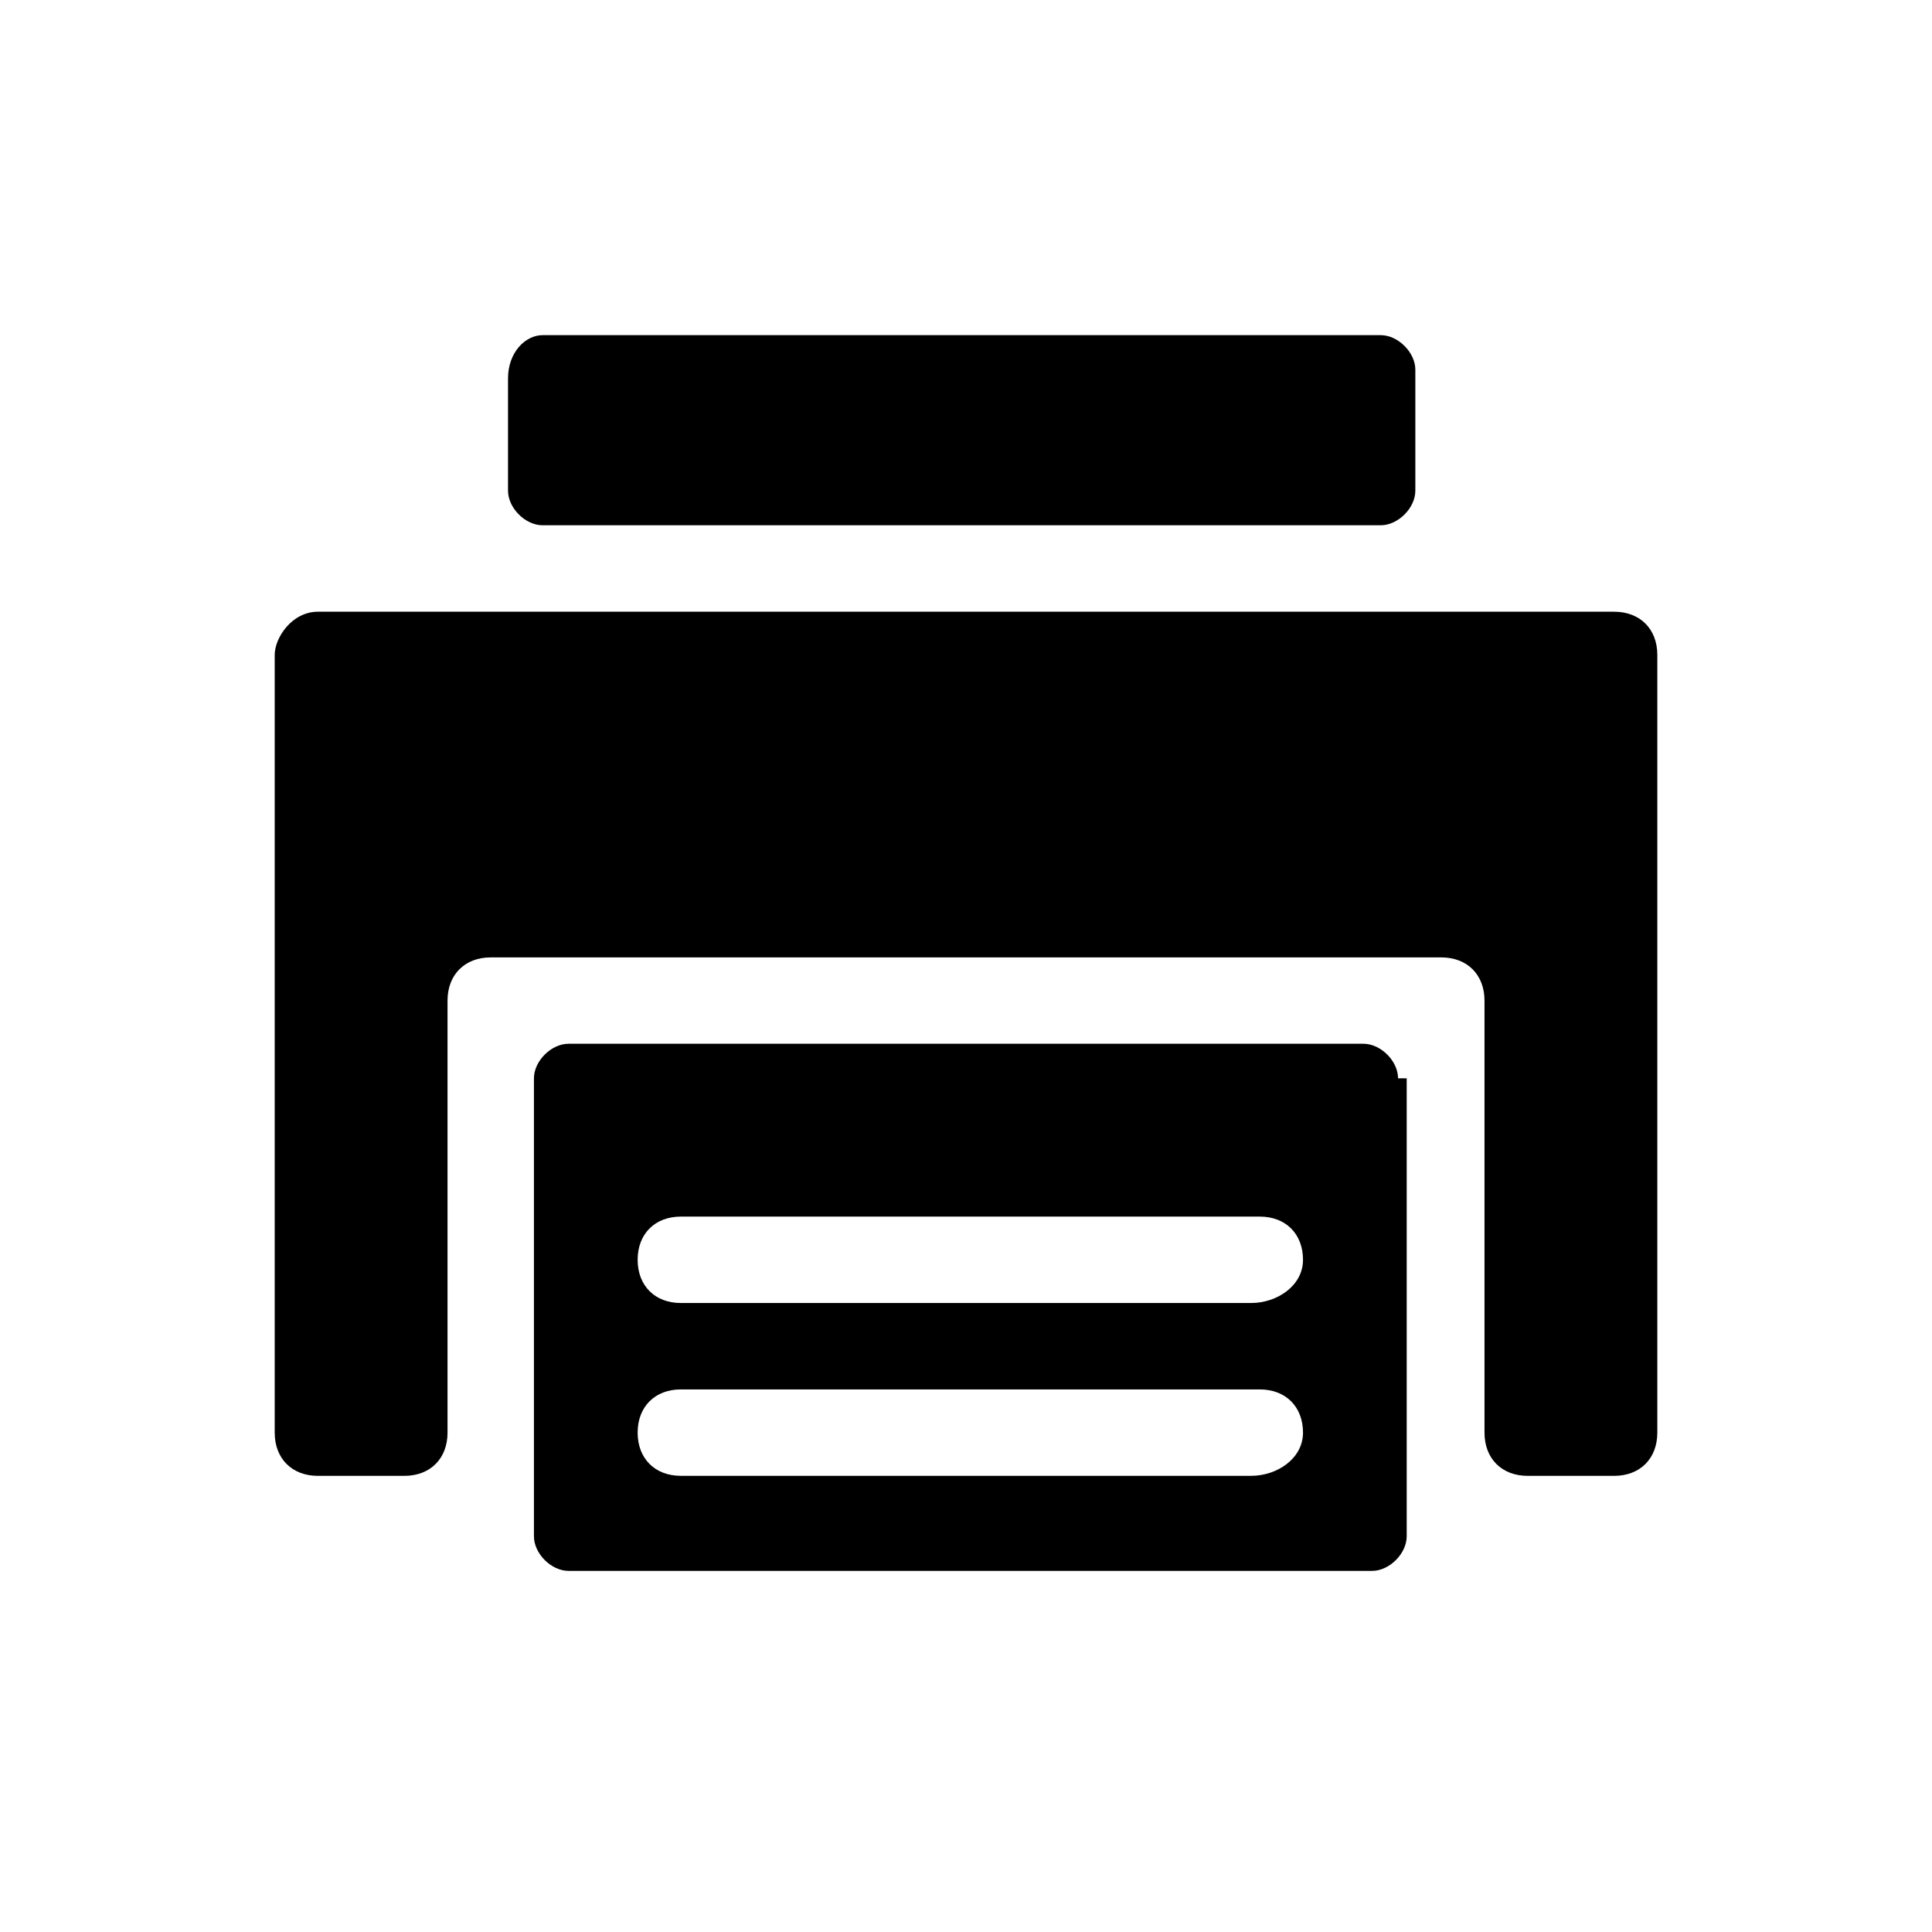 <?xml version="1.0" encoding="UTF-8"?>
<!-- Uploaded to: ICON Repo, www.svgrepo.com, Generator: ICON Repo Mixer Tools -->
<svg fill="#000000" width="800px" height="800px" version="1.1" viewBox="144 144 512 512" xmlns="http://www.w3.org/2000/svg">
 <g>
  <path d="m287.79 232.82h222.13c4.582 0 9.16 4.582 9.16 9.16v32.062c0 4.582-4.582 9.16-9.16 9.16h-222.13c-4.582 0-9.16-4.582-9.16-9.16v-29.77c0-6.871 4.582-11.453 9.16-11.453z"/>
  <path d="m216.8 317.56v206.11c0 6.871 4.582 11.449 11.449 11.449h22.902c6.871 0 11.449-4.582 11.449-11.449v-114.5c0-6.871 4.582-11.449 11.449-11.449h251.91c6.871 0 11.449 4.582 11.449 11.449v114.5c0 6.871 4.582 11.449 11.449 11.449h22.902c6.871 0 11.449-4.582 11.449-11.449v-206.11c0-6.871-4.582-11.449-11.449-11.449h-343.51c-6.871-0.004-11.449 6.867-11.449 11.449z"/>
  <path d="m514.5 429.77c0-4.582-4.582-9.16-9.16-9.16h-210.68c-4.582 0-9.16 4.582-9.16 9.16v121.37c0 4.582 4.582 9.16 9.16 9.16h212.97c4.582 0 9.16-4.582 9.16-9.16v-121.37zm-38.93 105.34h-151.14c-6.871 0-11.449-4.582-11.449-11.449 0-6.871 4.582-11.449 11.449-11.449h153.43c6.871 0 11.449 4.582 11.449 11.449 0 6.871-6.867 11.449-13.738 11.449zm0-45.801h-151.14c-6.871 0-11.449-4.582-11.449-11.449 0-6.871 4.582-11.449 11.449-11.449h153.43c6.871 0 11.449 4.582 11.449 11.449 0 6.871-6.867 11.449-13.738 11.449z"/>
 </g>
</svg>
